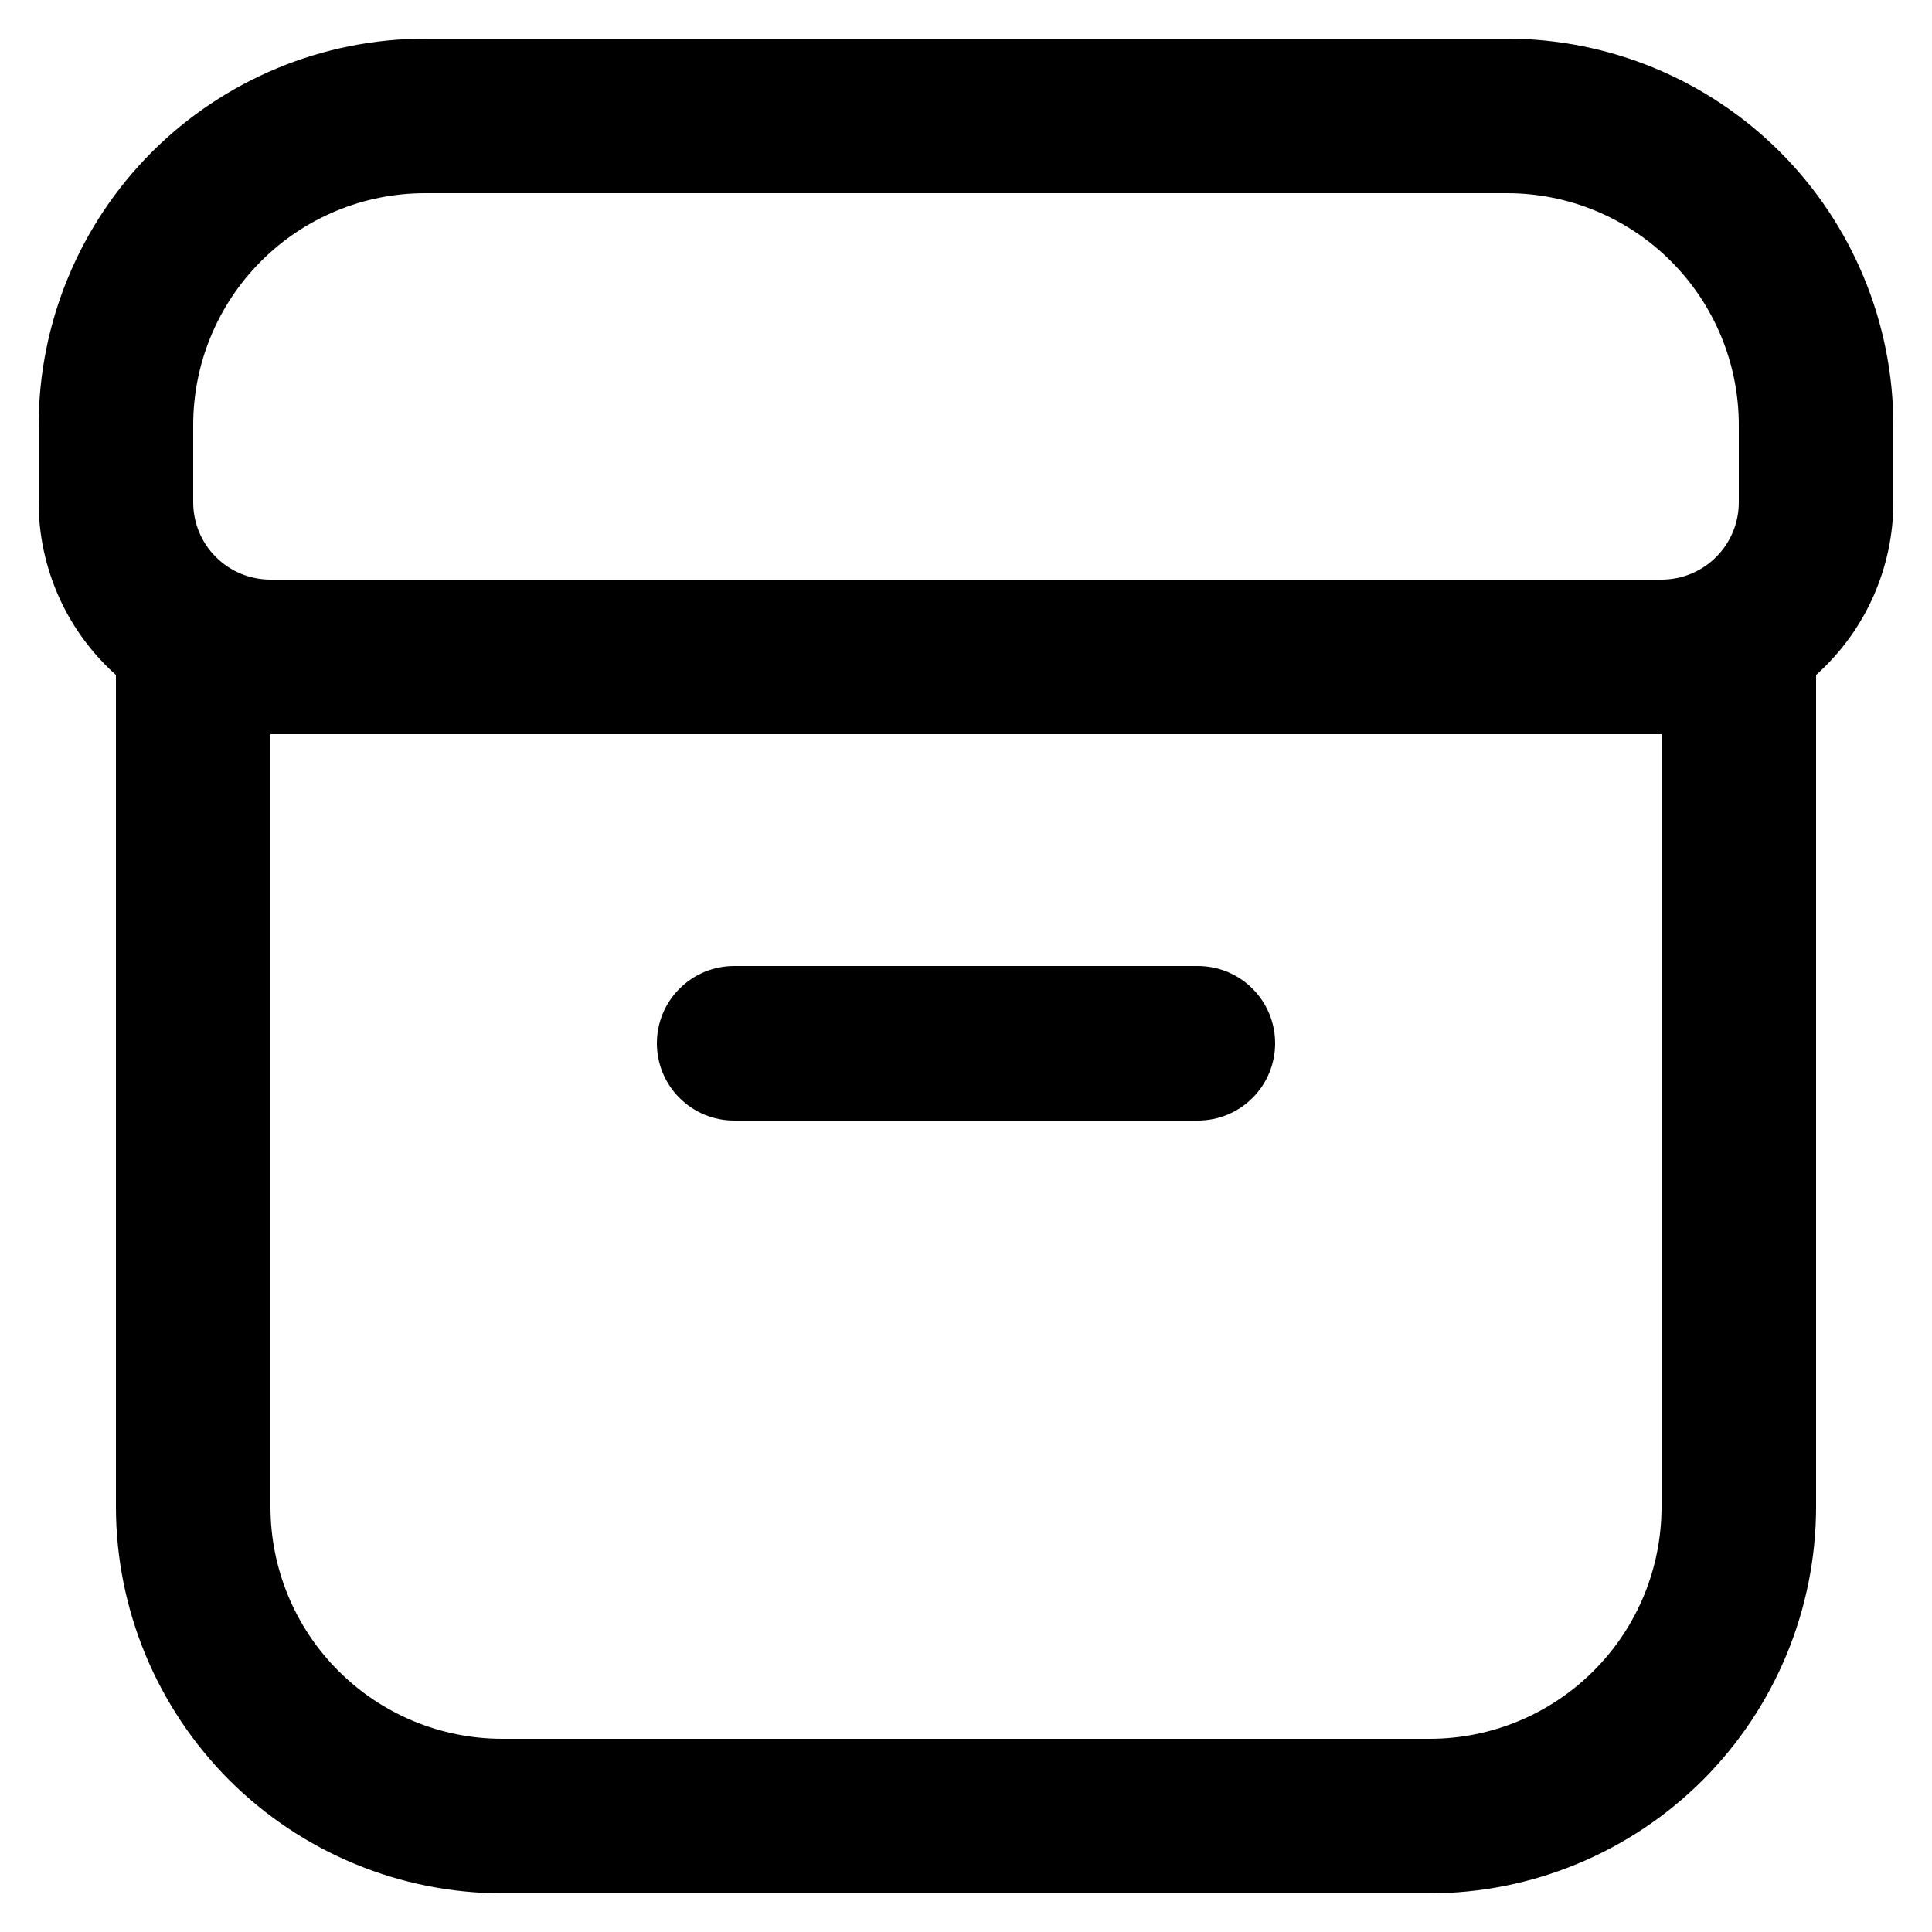 <svg width="25" height="25" viewBox="0 0 25 25" fill="none" xmlns="http://www.w3.org/2000/svg">
<g clip-path="url(#clip0_176_6783)">
<path d="M9.5 14.5H15.5C15.765 14.5 16.02 14.395 16.207 14.207C16.395 14.02 16.5 13.765 16.5 13.5C16.5 13.235 16.395 12.98 16.207 12.793C16.02 12.605 15.765 12.5 15.5 12.5H9.5C9.235 12.5 8.98 12.605 8.793 12.793C8.605 12.98 8.5 13.235 8.5 13.5C8.5 13.765 8.605 14.02 8.793 14.207C8.98 14.395 9.235 14.5 9.5 14.5Z" fill="black"/>
<path d="M19.5 0.5H5.5C4.174 0.502 2.904 1.029 1.966 1.966C1.029 2.904 0.502 4.174 0.5 5.5L0.5 6.5C0.5 6.922 0.59 7.339 0.762 7.724C0.934 8.109 1.186 8.453 1.5 8.734V19.5C1.502 20.826 2.029 22.096 2.966 23.034C3.904 23.971 5.174 24.498 6.5 24.5H18.5C19.826 24.498 21.096 23.971 22.034 23.034C22.971 22.096 23.498 20.826 23.5 19.5V8.734C23.814 8.453 24.066 8.109 24.238 7.724C24.41 7.339 24.5 6.922 24.5 6.5V5.5C24.498 4.174 23.971 2.904 23.034 1.966C22.096 1.029 20.826 0.502 19.5 0.5ZM2.5 5.5C2.5 4.704 2.816 3.941 3.379 3.379C3.941 2.816 4.704 2.5 5.5 2.5H19.5C20.296 2.5 21.059 2.816 21.621 3.379C22.184 3.941 22.5 4.704 22.5 5.5V6.5C22.5 6.765 22.395 7.02 22.207 7.207C22.02 7.395 21.765 7.5 21.5 7.5H3.5C3.235 7.5 2.98 7.395 2.793 7.207C2.605 7.02 2.5 6.765 2.5 6.5V5.5ZM21.5 19.5C21.5 20.296 21.184 21.059 20.621 21.621C20.059 22.184 19.296 22.5 18.5 22.5H6.5C5.704 22.5 4.941 22.184 4.379 21.621C3.816 21.059 3.5 20.296 3.5 19.5V9.5H21.5V19.5Z" fill="black"/>
</g>
<defs>
<clipPath id="clip0_176_6783">
<rect width="24" height="24" fill="white" transform="translate(0.5 0.5)"/>
</clipPath>
</defs>
</svg>

